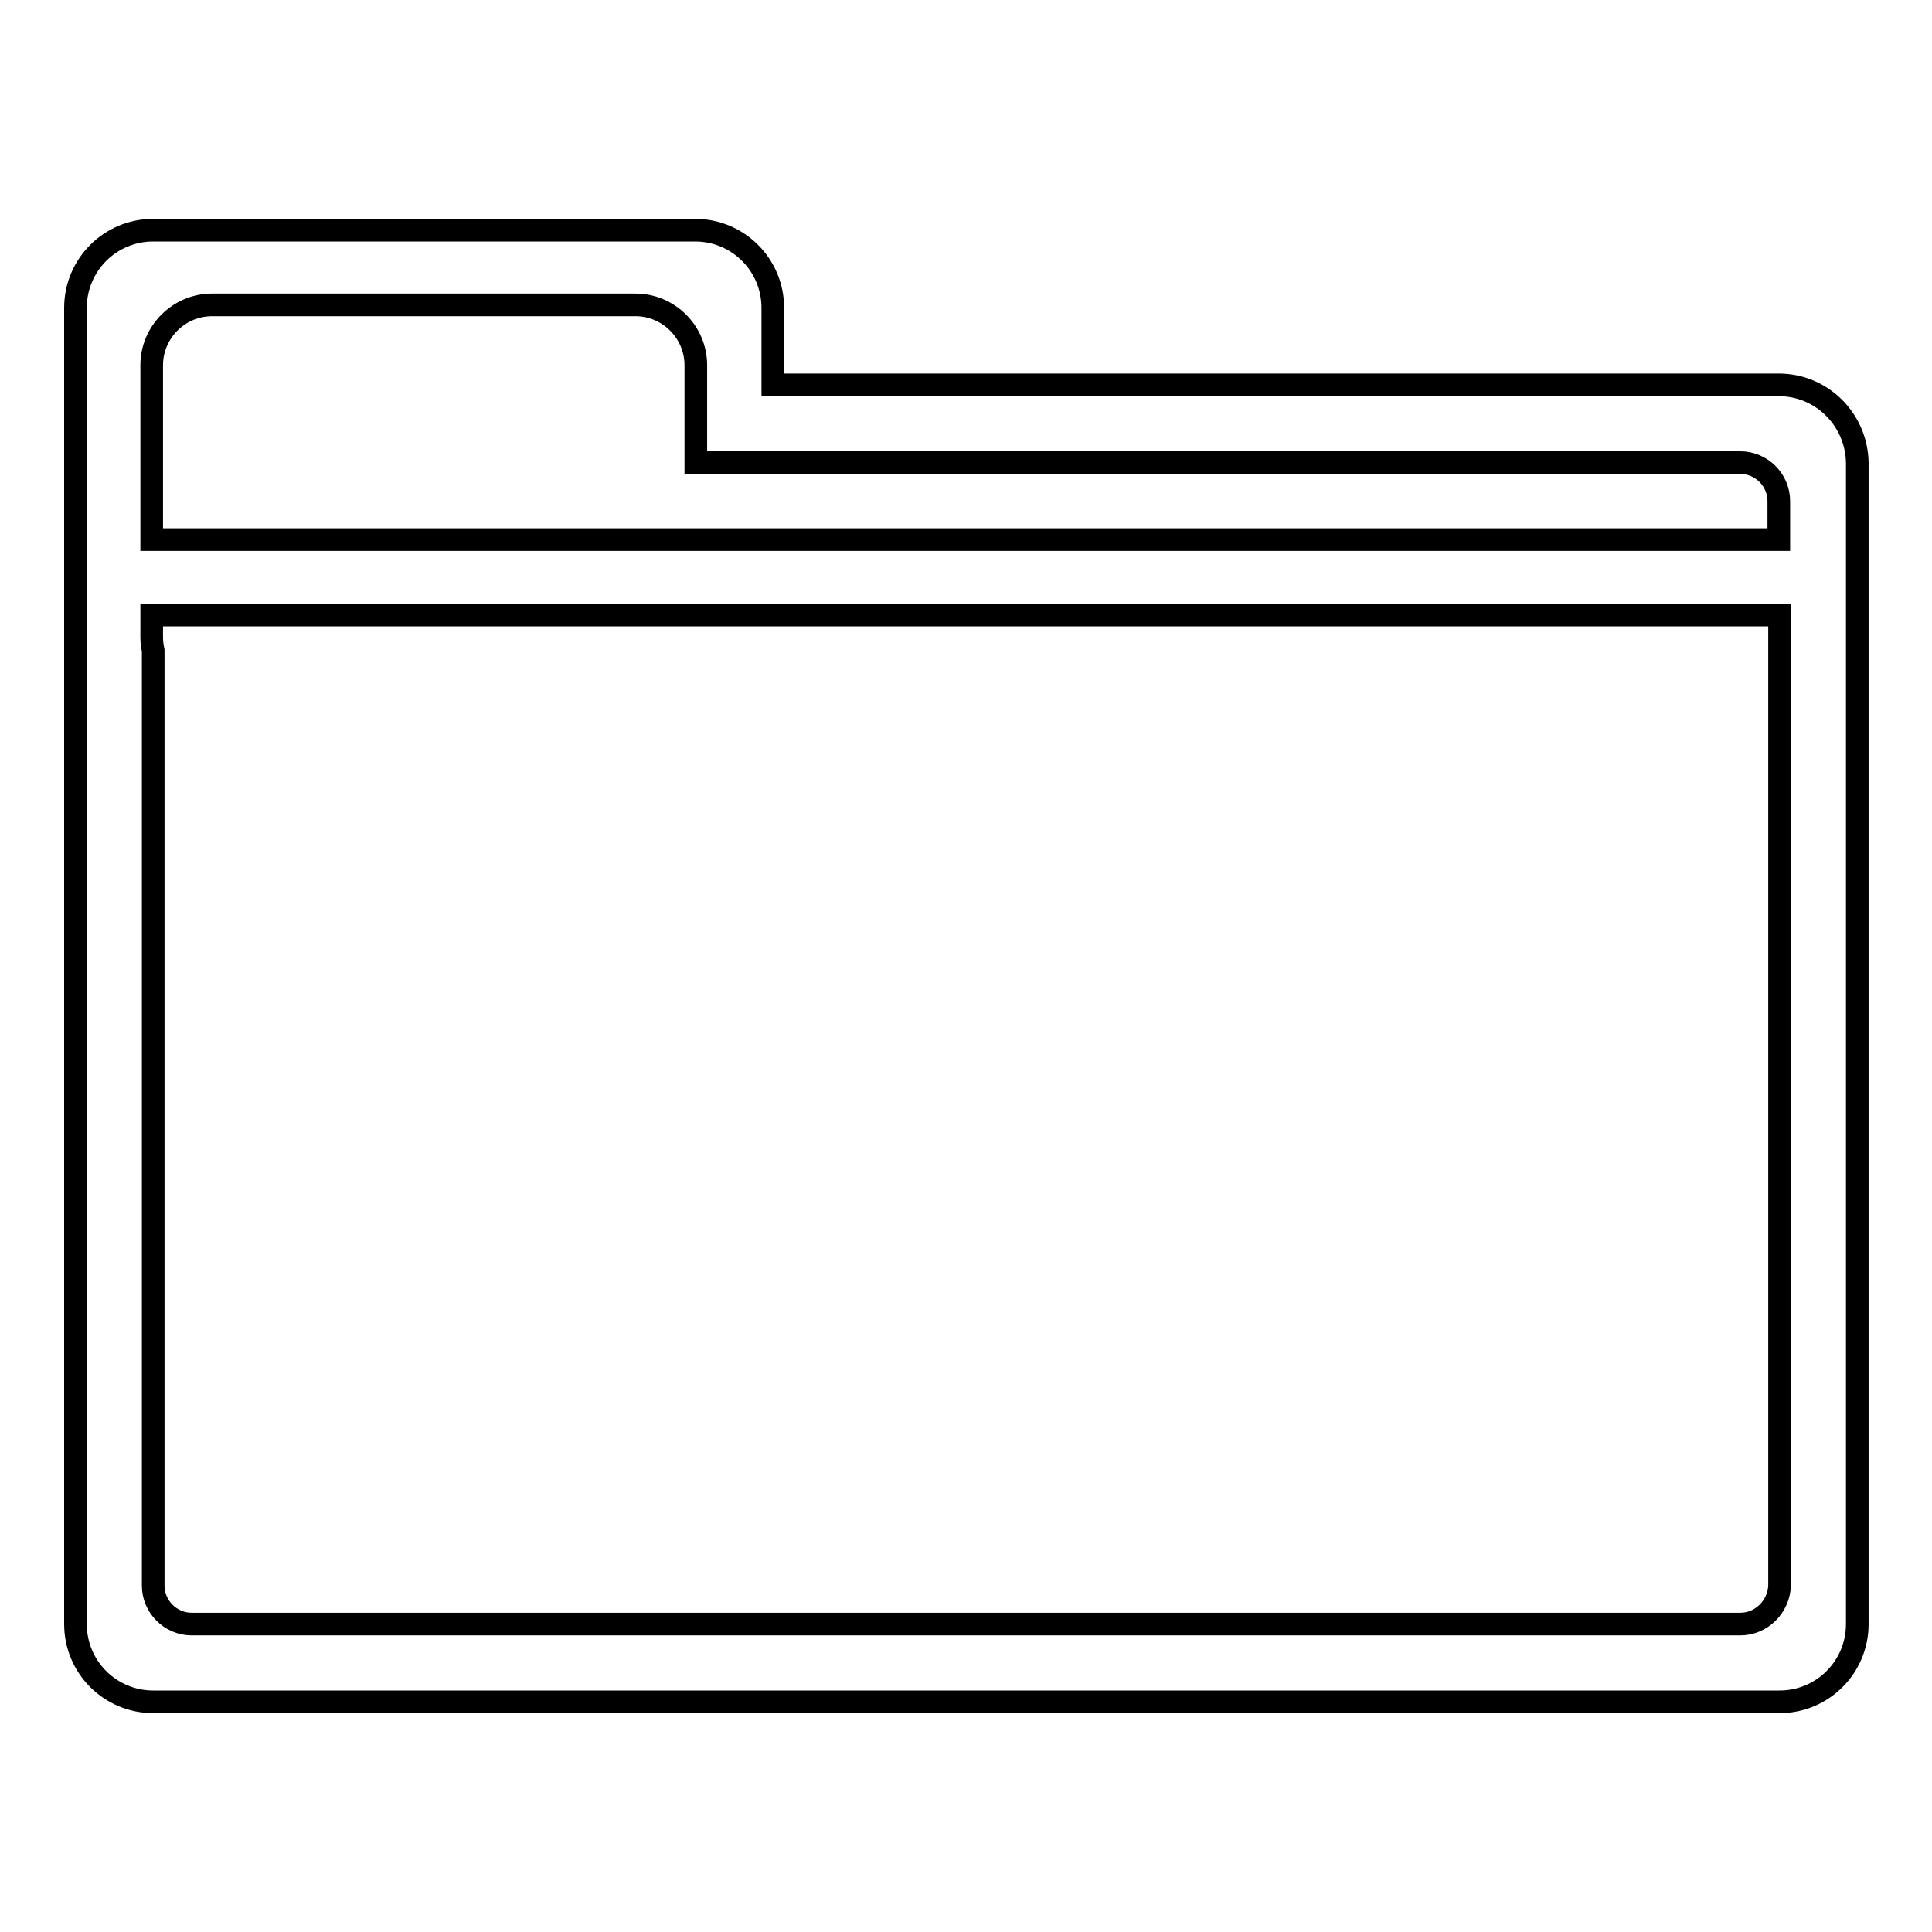 <?xml version="1.0" encoding="utf-8"?>
<!-- Svg Vector Icons : http://www.onlinewebfonts.com/icon -->
<!DOCTYPE svg PUBLIC "-//W3C//DTD SVG 1.1//EN" "http://www.w3.org/Graphics/SVG/1.1/DTD/svg11.dtd">
<svg version="1.1" xmlns="http://www.w3.org/2000/svg" xmlns:xlink="http://www.w3.org/1999/xlink" x="0px" y="0px" viewBox="0 0 256 256" enable-background="new 0 0 256 256" xml:space="preserve">
<g><g><path stroke-width="3" fill-opacity="0" stroke="#000000"  d="M235.7,51H102.4V40.8c0-5.7-4.6-10.3-10.3-10.3H20.3c-5.7,0-10.3,4.6-10.3,10.3v174.4c0,5.7,4.6,10.3,10.3,10.3h215.5c5.7,0,10.3-4.6,10.3-10.3V61.3C246,55.6,241.4,51,235.7,51z M28.1,40.4h56.1c4.4,0,8,3.6,8,8v12.9h138.4c2.8,0,5.1,2.3,5.1,5.1v5.1H20.1V48.4C20.1,44,23.7,40.4,28.1,40.4z M230.6,215.2H25.4c-2.8,0-5.1-2.3-5.1-5.1V86.2c-0.1-0.5-0.2-1.1-0.2-1.7v-3h215.7v128.6C235.7,212.9,233.4,215.2,230.6,215.2z"/></g></g>
</svg>